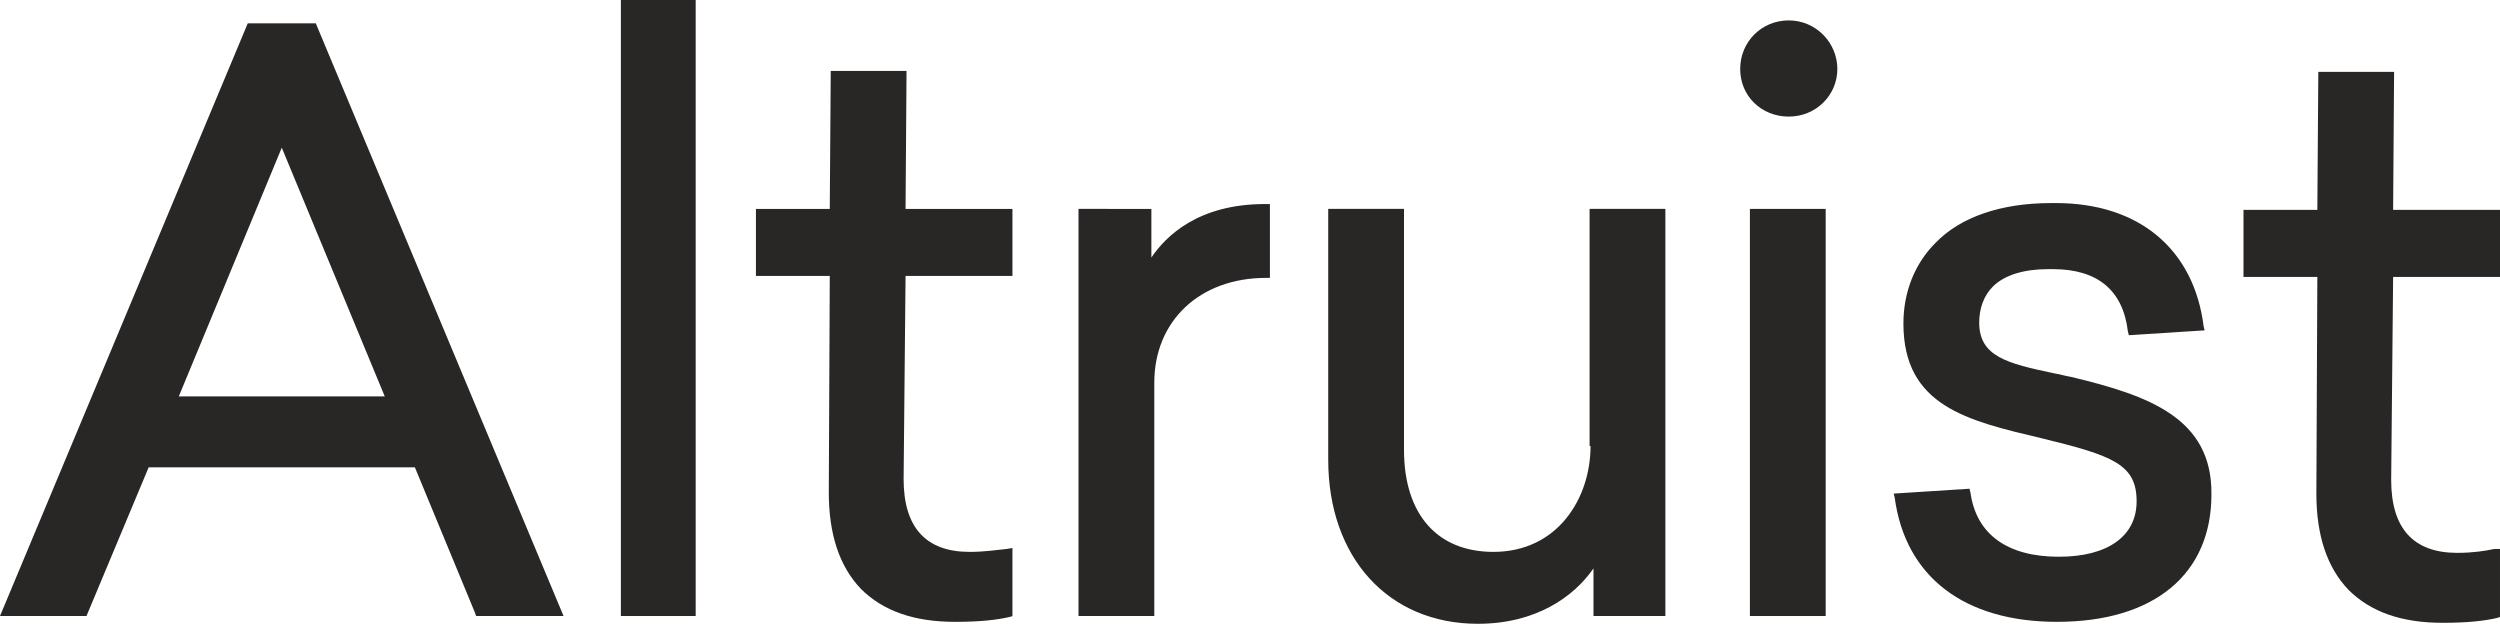 <?xml version="1.0" encoding="utf-8"?>
<!-- Generator: Adobe Illustrator 26.3.1, SVG Export Plug-In . SVG Version: 6.00 Build 0)  -->
<svg version="1.1" id="Layer_1" xmlns="http://www.w3.org/2000/svg" xmlns:xlink="http://www.w3.org/1999/xlink" x="0px" y="0px"
	 viewBox="0 0 257.3 64.2" style="enable-background:new 0 0 257.3 64.2;" xml:space="preserve">
<style type="text/css">
	.st0{fill:#292626;}
</style>
<g>
	<g>
		<path class="st0" d="M25.5,2.4L0,63.4h8.9l6.4-15.3h27.4l6.2,15l0.1,0.3h9l-25.5-61H25.5z M18.4,40.8L29,15.2l10.6,25.6H18.4z"/>
		<polygon class="st0" points="70.8,0 64.7,0 64.3,0 63.9,0 63.9,63.4 71.6,63.4 71.6,0 71.2,0 		"/>
		<path class="st0" d="M99.8,56.8c-4.5,0-6.8-2.5-6.8-7.5l0.2-20.9h11v-6.9h-11l0.1-14.2h-7.8l-0.1,14.2h-7.6v6.9h7.6l-0.1,22.3
			c0,4.3,1.1,7.6,3.3,9.9c2.3,2.3,5.5,3.4,9.7,3.4c2.6,0,4.3-0.2,5.6-0.5l0.3-0.1v-7l-0.6,0.1C102.6,56.6,101.3,56.8,99.8,56.8z"/>
		<path class="st0" d="M130.2,21c-6.9,0-10.2,3.3-11.7,5.5v-5H111v41.9h7.8v-24c0-6.4,4.7-10.8,11.5-10.8h0.4V21L130.2,21L130.2,21z
			"/>
		<path class="st0" d="M163.7,45.9c0,5.4-3.4,10.9-10,10.9c-5.8,0-9.2-3.9-9.2-10.5V21.5h-7.8v25.8c0,10.1,6.2,16.9,15.4,16.9
			c6,0,9.9-2.8,11.9-5.7v4.9h7.4V21.5h-7.8V45.9z"/>
		<path class="st0" d="M184.1,2.1c-2.8,0-5,2.2-5,5c0,2.8,2.2,4.9,5,4.9c2.8,0,5-2.2,5-4.9C189.1,4.4,186.9,2.1,184.1,2.1z"/>
		<rect x="180.1" y="21.5" class="st0" width="7.8" height="41.9"/>
		<path class="st0" d="M213.2,38.8c-0.6-0.1-1.3-0.3-1.9-0.4c-4.7-1-7.6-1.7-7.6-5.2c0-1.5,0.5-2.8,1.4-3.7c1.2-1.2,3.2-1.8,5.7-1.8
			c0.2,0,0.3,0,0.5,0c4.6,0,7.2,2.2,7.7,6.4l0.1,0.4l7.8-0.5l-0.1-0.4c-1-8-6.7-12.7-15.2-12.7c-0.2,0-0.3,0-0.5,0
			c-5.1,0-9.3,1.4-11.9,4.1c-2.1,2.1-3.3,5-3.3,8.3c0,8.5,6.6,10,14.2,11.8c7.4,1.8,9.8,2.7,9.8,6.5c0,3.6-3,5.7-8,5.7
			c-5.3,0-8.5-2.3-9.1-6.6l-0.1-0.4l-7.8,0.5l0.1,0.4c1.1,8.2,7.2,12.8,16.7,12.8c10,0,15.9-4.9,15.9-13.1
			C227.7,43,221.1,40.7,213.2,38.8z"/>
		<path class="st0" d="M256.7,56.5c-0.9,0.2-2.2,0.4-3.8,0.4c-4.5,0-6.8-2.5-6.8-7.5l0.2-20.9h11v-6.9h-11l0.1-14.2h-7.8l-0.1,14.2
			h-7.6v6.9h7.6l-0.1,22.3c0,4.3,1.1,7.6,3.3,9.9c2.3,2.3,5.5,3.4,9.7,3.4c2.6,0,4.3-0.2,5.6-0.5l0.3-0.1v-7L256.7,56.5z"/>
	</g>
</g>
</svg>
